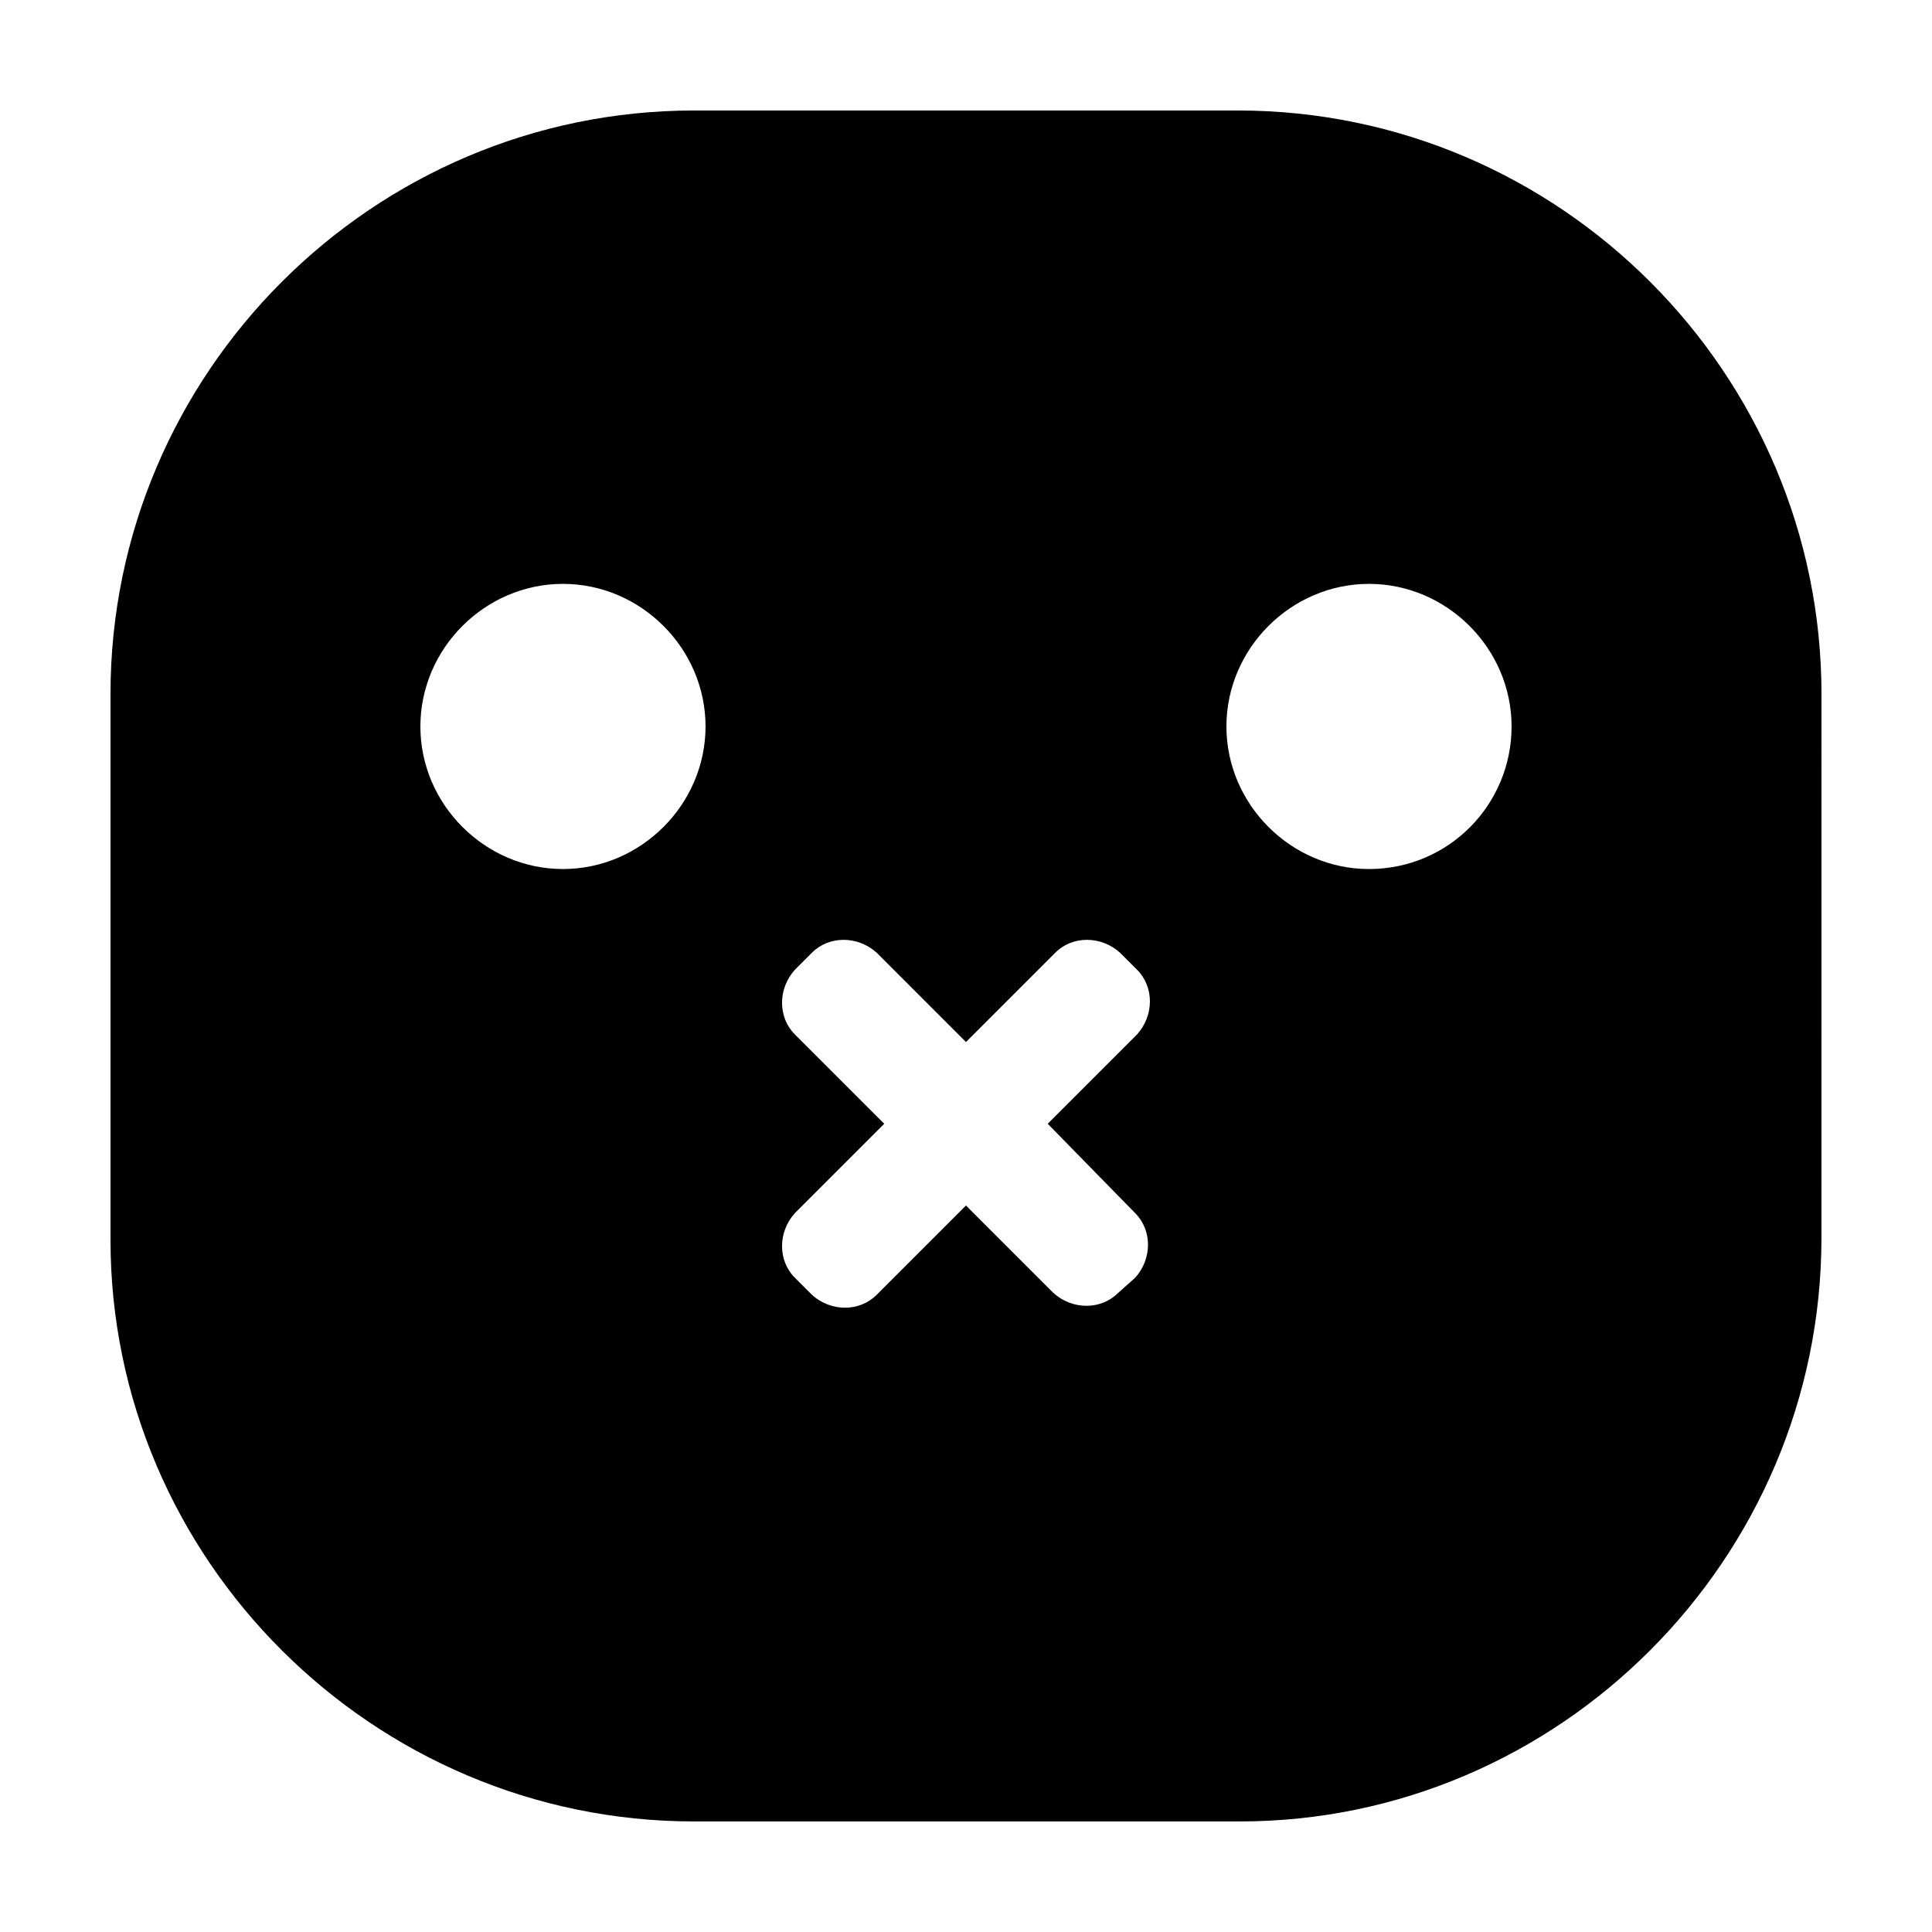 <?xml version="1.0" encoding="UTF-8"?>
<!-- Uploaded to: ICON Repo, www.iconrepo.com, Generator: ICON Repo Mixer Tools -->
<svg fill="#000000" width="800px" height="800px" version="1.1" viewBox="144 144 512 512" xmlns="http://www.w3.org/2000/svg">
 <path d="m626.71 327.95c0-85.145-69.523-154.67-154.67-154.67h-144.09c-85.145 0-154.67 69.523-154.67 154.67v144.59c0 84.641 69.523 154.16 154.67 154.16h144.59c84.641 0 154.16-69.523 154.16-154.67zm-333.52 46.352c-20.656 0-37.785-17.129-37.785-37.785s17.129-37.785 37.785-37.785 37.785 17.129 37.785 37.785-17.129 37.785-37.785 37.785zm151.64 91.188c4.535 4.535 4.535 12.09 0 17.129l-4.531 4.031c-4.535 4.535-12.09 4.535-17.129 0l-23.176-23.176-23.68 23.68c-4.535 4.535-12.09 4.535-17.129 0l-4.535-4.535c-4.535-4.535-4.535-12.09 0-17.129l23.68-23.68-23.68-23.68c-4.535-4.535-4.535-12.09 0-17.129l4.535-4.535c4.535-4.535 12.09-4.535 17.129 0l23.68 23.68 23.68-23.68c4.535-4.535 12.09-4.535 17.129 0l4.535 4.535c4.535 4.535 4.535 12.09 0 17.129l-23.68 23.68zm61.969-91.188c-20.656 0-37.785-17.129-37.785-37.785s17.129-37.785 37.785-37.785 37.785 17.129 37.785 37.785c0.004 20.656-16.625 37.785-37.785 37.785z"/>
</svg>
